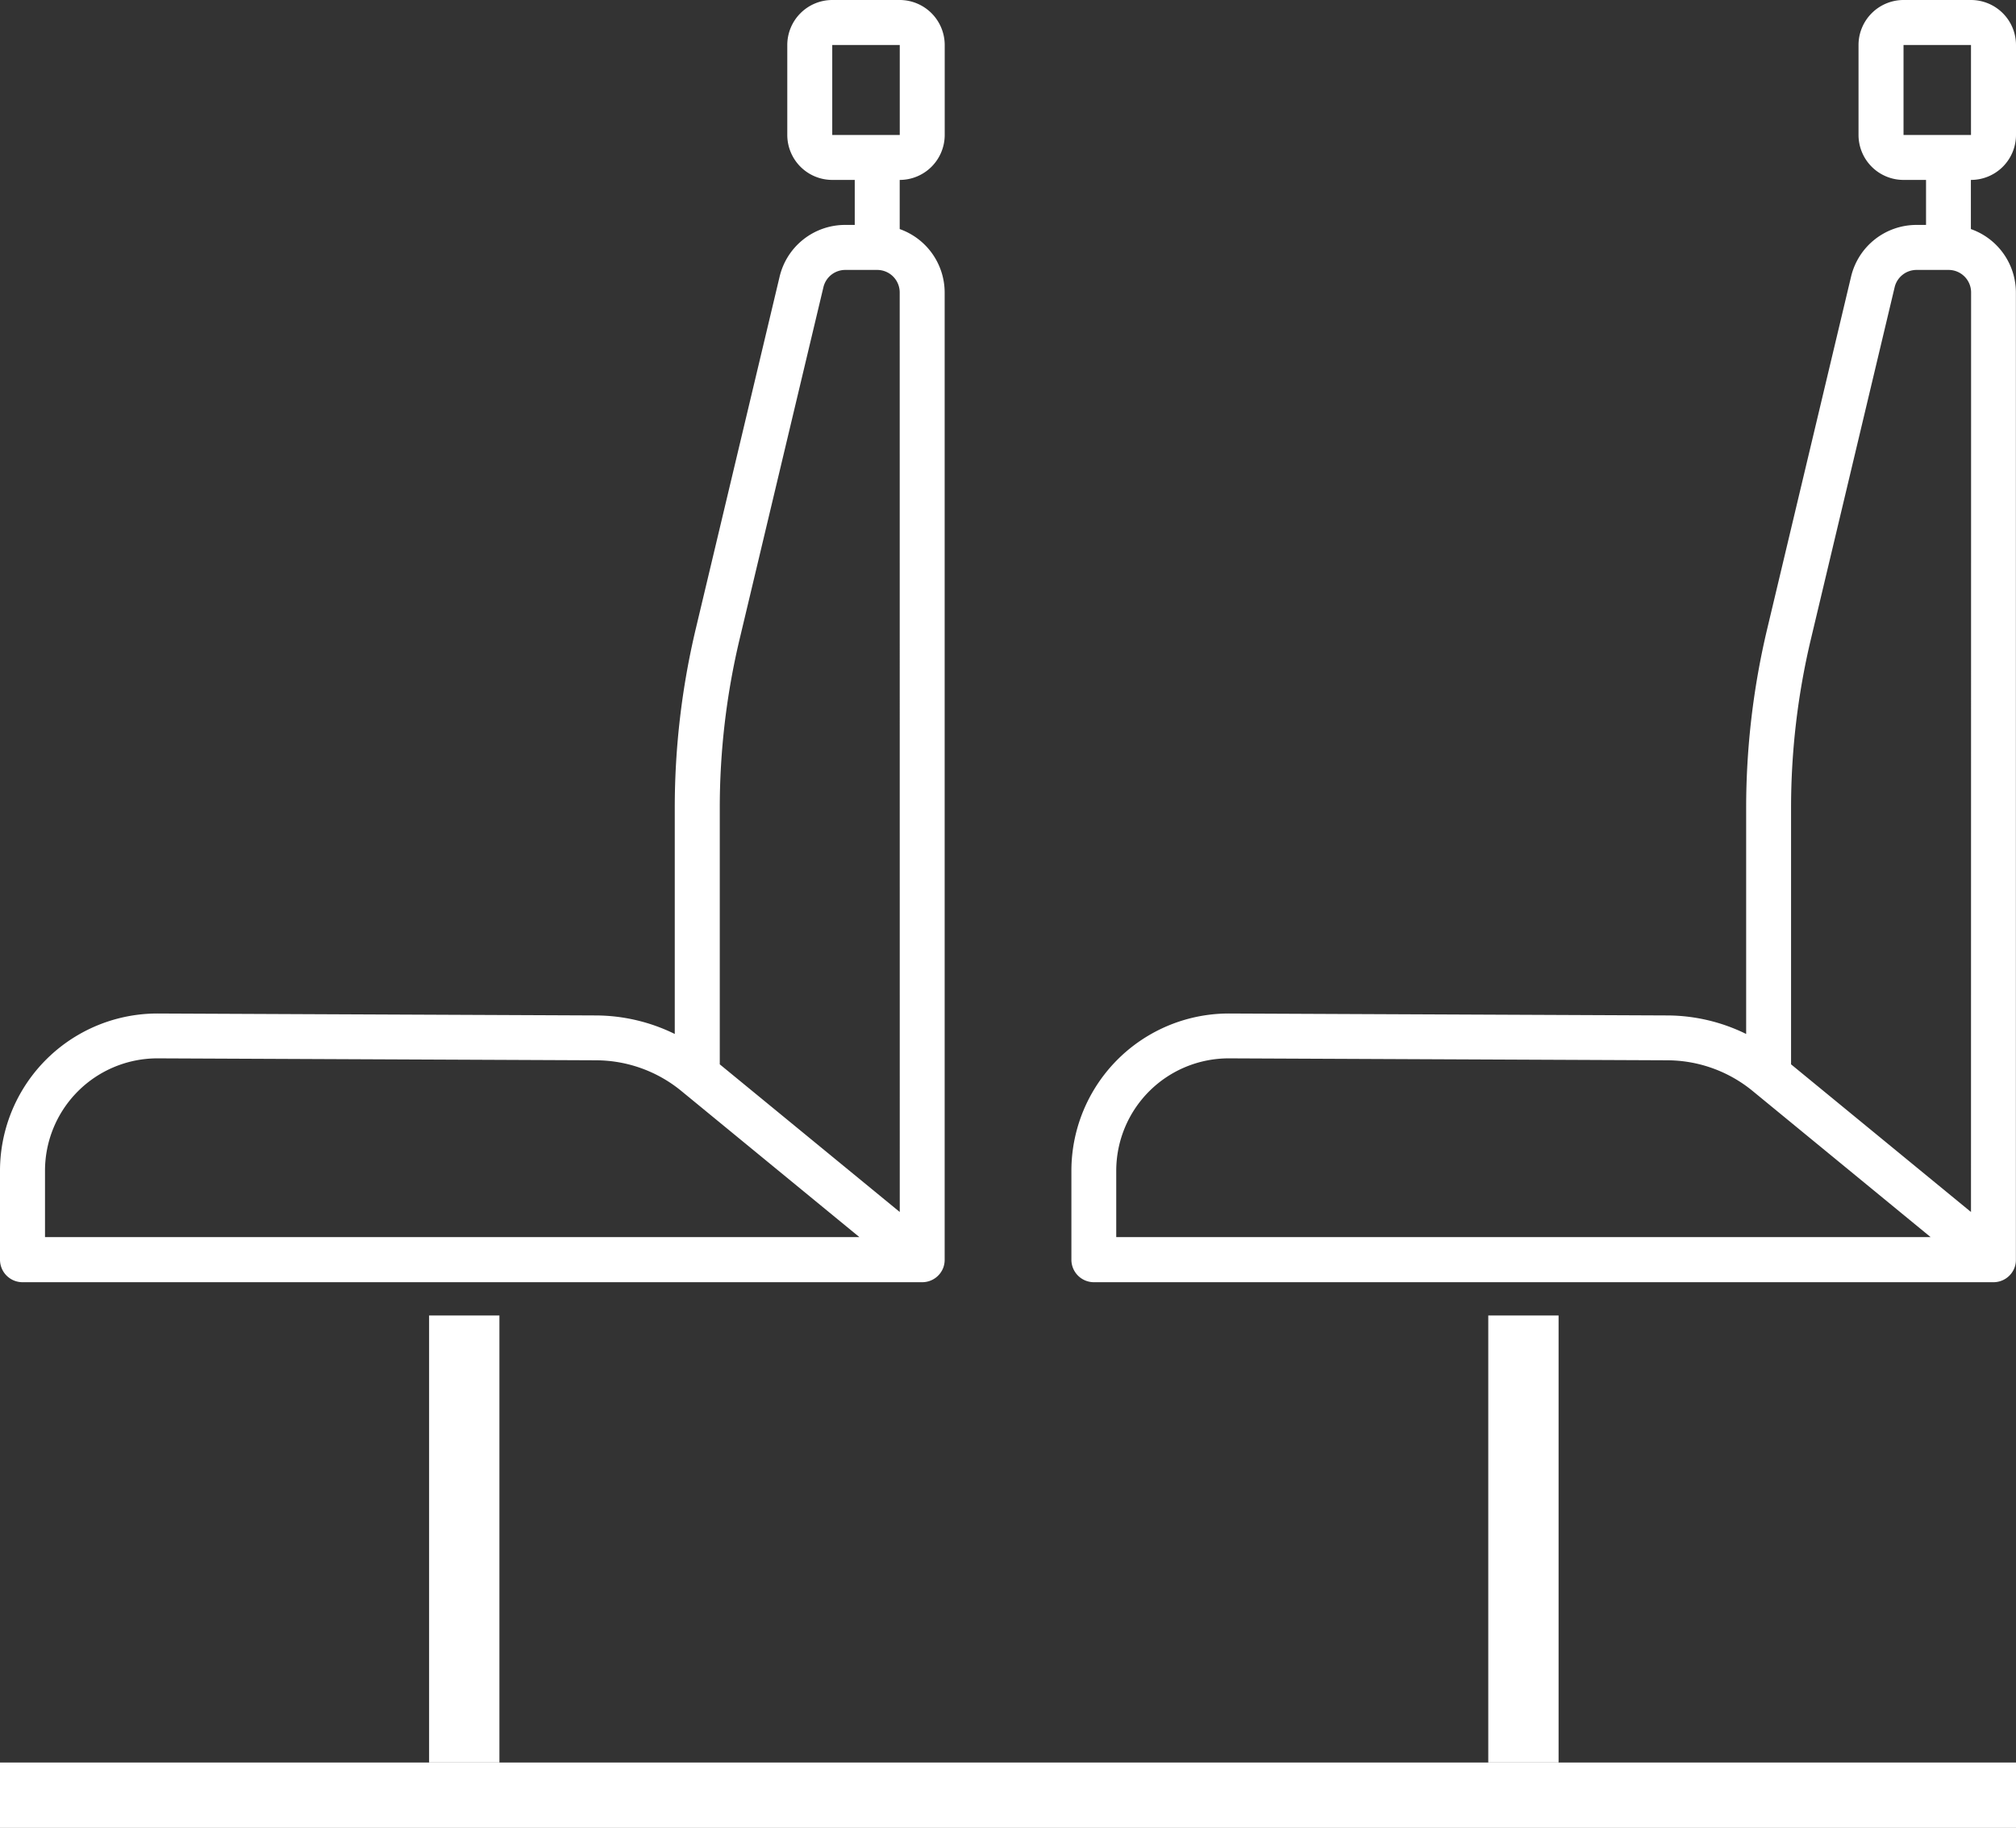 <svg id="Layer_1" data-name="Layer 1" xmlns="http://www.w3.org/2000/svg" viewBox="0 0 374.45 339.53"><rect x="0" y="0" width="374.45" height="339.53" fill="#333333" stroke="none"/><defs><style>.cls-1{fill:#fff;}</style></defs><title>ikony flotila</title><path class="cls-1" d="M175.47,25.07V8.36A8.37,8.37,0,0,0,167.12,0H154.58a8.37,8.37,0,0,0-8.35,8.36V25.07a8.36,8.36,0,0,0,8.35,8.35h4.18v8.36H157a12.5,12.5,0,0,0-12.2,9.63l-15.57,65.4a143.77,143.77,0,0,0-3.9,33.25v42a33.43,33.43,0,0,0-14.55-3.44l-81.29-.36A29.24,29.24,0,0,0,0,217.48V234a4.18,4.18,0,0,0,4.18,4.17H171.3a4.18,4.18,0,0,0,3.93-2.77,4.24,4.24,0,0,0,.23-1.4h0V54.31a12.51,12.51,0,0,0-8.35-11.76V33.42A8.36,8.36,0,0,0,175.47,25.07ZM8.36,229.79V217.48a20.88,20.88,0,0,1,20.9-20.89h.19l81.3.36a25.08,25.08,0,0,1,15.79,5.69l33.08,27.15Zm158.76-4.66L133.69,197.7V150.06a135.43,135.43,0,0,1,3.68-31.32l15.57-65.39A4.17,4.17,0,0,1,157,50.14h5.93a4.18,4.18,0,0,1,4.18,4.17ZM154.58,25.07V8.36h12.54V25.07Z"/><path class="cls-1" d="M374.45,25.07V8.36A8.37,8.37,0,0,0,366.09,0H353.56a8.37,8.37,0,0,0-8.36,8.36V25.07a8.36,8.36,0,0,0,8.36,8.35h4.18v8.36H356a12.49,12.49,0,0,0-12.19,9.63l-15.57,65.4a143.78,143.78,0,0,0-3.91,33.25v42a33.39,33.39,0,0,0-14.55-3.44l-81.28-.36A29.24,29.24,0,0,0,199,217.48V234a4.18,4.18,0,0,0,4.18,4.17H370.27a4.17,4.17,0,0,0,3.93-2.77,4,4,0,0,0,.23-1.4h0V54.31a12.5,12.5,0,0,0-8.36-11.76V33.42A8.36,8.36,0,0,0,374.45,25.07ZM207.33,229.79V217.48a20.89,20.89,0,0,1,20.9-20.89h.19l81.31.36a25.1,25.1,0,0,1,15.79,5.69l33.07,27.15Zm158.76-4.66L332.67,197.7V150.06a135.43,135.43,0,0,1,3.68-31.32l15.56-65.39A4.18,4.18,0,0,1,356,50.14h5.93a4.18,4.18,0,0,1,4.18,4.17ZM353.56,25.07V8.36h12.53V25.07Z"/><rect class="cls-1" x="79.7" y="244.35" width="13.06" height="83.04"/><rect class="cls-1" x="276.43" y="244.35" width="13.06" height="83.04"/><rect class="cls-1" y="327.39" width="374.45" height="12.14"/></svg>
